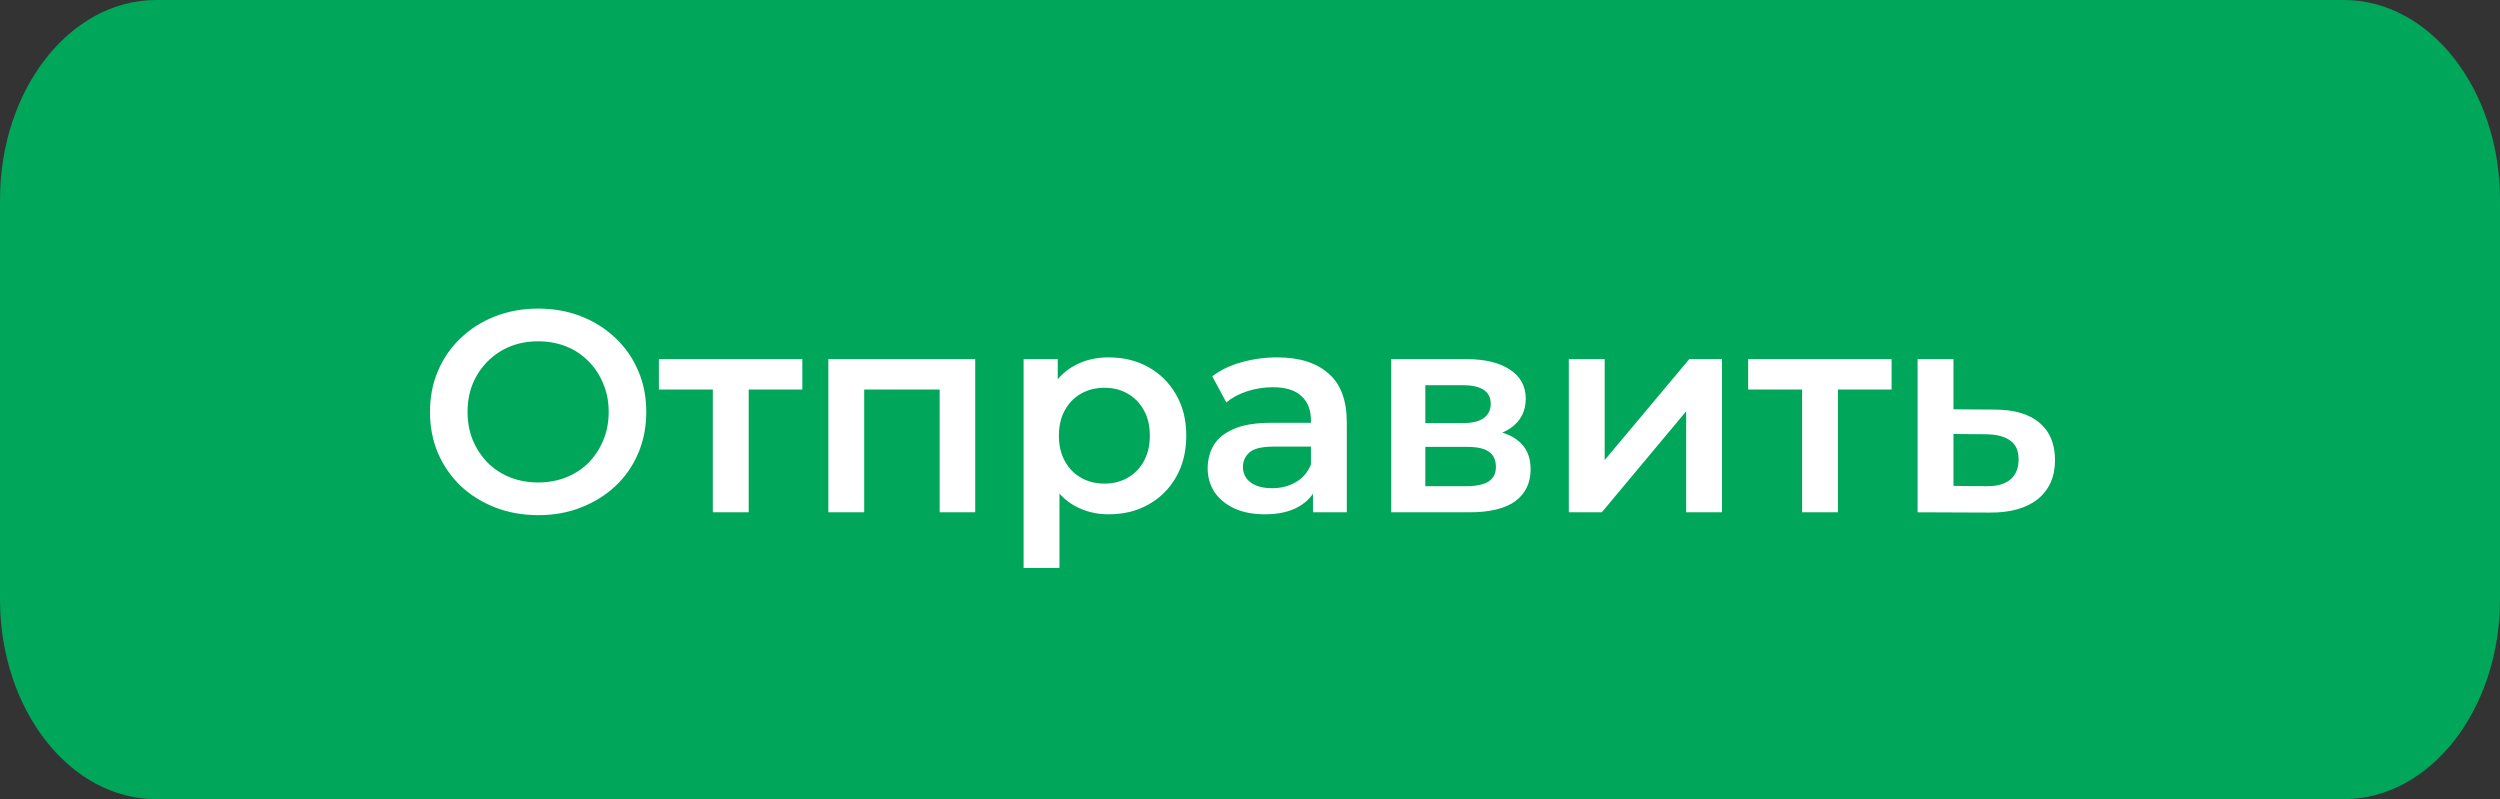 <?xml version="1.0" encoding="UTF-8"?> <svg xmlns="http://www.w3.org/2000/svg" width="122" height="39" viewBox="0 0 122 39" fill="none"><rect x="0" y="0" width="122" height="39" fill="#333333" stroke="none"/><g clip-path="url(#clip0_1423_25)"><path d="M114.375 0H7.625C3.414 0 0 4.365 0 9.75V29.25C0 34.635 3.414 39 7.625 39H114.375C118.586 39 122 34.635 122 29.25V9.75C122 4.365 118.586 0 114.375 0Z" fill="#00A65A"></path><path d="M26.274 25.14C25.509 25.14 24.805 25.014 24.16 24.762C23.517 24.51 22.956 24.16 22.48 23.712C22.005 23.255 21.636 22.723 21.375 22.116C21.113 21.5 20.983 20.828 20.983 20.1C20.983 19.372 21.113 18.705 21.375 18.098C21.636 17.482 22.005 16.95 22.48 16.502C22.956 16.045 23.517 15.69 24.16 15.438C24.805 15.186 25.505 15.06 26.261 15.06C27.026 15.06 27.726 15.186 28.36 15.438C29.005 15.69 29.564 16.045 30.041 16.502C30.517 16.95 30.885 17.482 31.146 18.098C31.408 18.705 31.538 19.372 31.538 20.1C31.538 20.828 31.408 21.5 31.146 22.116C30.885 22.732 30.517 23.264 30.041 23.712C29.564 24.16 29.005 24.51 28.36 24.762C27.726 25.014 27.03 25.14 26.274 25.14ZM26.261 23.544C26.755 23.544 27.212 23.46 27.633 23.292C28.052 23.124 28.416 22.886 28.724 22.578C29.032 22.261 29.27 21.897 29.439 21.486C29.616 21.066 29.704 20.604 29.704 20.1C29.704 19.596 29.616 19.139 29.439 18.728C29.27 18.308 29.032 17.944 28.724 17.636C28.416 17.319 28.052 17.076 27.633 16.908C27.212 16.74 26.755 16.656 26.261 16.656C25.766 16.656 25.308 16.74 24.889 16.908C24.478 17.076 24.114 17.319 23.797 17.636C23.488 17.944 23.246 18.308 23.069 18.728C22.901 19.139 22.817 19.596 22.817 20.1C22.817 20.595 22.901 21.052 23.069 21.472C23.246 21.892 23.488 22.261 23.797 22.578C24.105 22.886 24.468 23.124 24.889 23.292C25.308 23.46 25.766 23.544 26.261 23.544ZM34.786 25V18.588L35.192 19.008H32.154V17.524H39.154V19.008H36.13L36.536 18.588V25H34.786ZM40.423 25V17.524H47.591V25H45.855V18.602L46.261 19.008H41.767L42.173 18.602V25H40.423ZM54.096 25.098C53.49 25.098 52.934 24.958 52.43 24.678C51.936 24.398 51.539 23.978 51.24 23.418C50.951 22.849 50.806 22.13 50.806 21.262C50.806 20.385 50.946 19.666 51.226 19.106C51.516 18.546 51.908 18.131 52.402 17.86C52.897 17.58 53.462 17.44 54.096 17.44C54.834 17.44 55.482 17.599 56.042 17.916C56.612 18.233 57.06 18.677 57.386 19.246C57.722 19.815 57.89 20.487 57.89 21.262C57.89 22.037 57.722 22.713 57.386 23.292C57.06 23.861 56.612 24.305 56.042 24.622C55.482 24.939 54.834 25.098 54.096 25.098ZM49.952 27.716V17.524H51.618V19.288L51.562 21.276L51.702 23.264V27.716H49.952ZM53.9 23.6C54.32 23.6 54.694 23.507 55.02 23.32C55.356 23.133 55.622 22.863 55.818 22.508C56.014 22.153 56.112 21.738 56.112 21.262C56.112 20.777 56.014 20.361 55.818 20.016C55.622 19.661 55.356 19.391 55.02 19.204C54.694 19.017 54.32 18.924 53.9 18.924C53.48 18.924 53.102 19.017 52.766 19.204C52.43 19.391 52.164 19.661 51.968 20.016C51.772 20.361 51.674 20.777 51.674 21.262C51.674 21.738 51.772 22.153 51.968 22.508C52.164 22.863 52.43 23.133 52.766 23.32C53.102 23.507 53.48 23.6 53.9 23.6ZM64.072 25V23.488L63.974 23.166V20.52C63.974 20.007 63.82 19.61 63.512 19.33C63.204 19.041 62.738 18.896 62.112 18.896C61.692 18.896 61.277 18.961 60.866 19.092C60.465 19.223 60.124 19.405 59.844 19.638L59.158 18.364C59.56 18.056 60.036 17.827 60.586 17.678C61.146 17.519 61.725 17.44 62.322 17.44C63.405 17.44 64.24 17.701 64.828 18.224C65.426 18.737 65.724 19.535 65.724 20.618V25H64.072ZM61.72 25.098C61.16 25.098 60.67 25.005 60.25 24.818C59.83 24.622 59.504 24.356 59.27 24.02C59.046 23.675 58.934 23.287 58.934 22.858C58.934 22.438 59.032 22.06 59.228 21.724C59.434 21.388 59.765 21.122 60.222 20.926C60.68 20.73 61.286 20.632 62.042 20.632H64.212V21.794H62.168C61.571 21.794 61.17 21.892 60.964 22.088C60.759 22.275 60.656 22.508 60.656 22.788C60.656 23.105 60.782 23.357 61.034 23.544C61.286 23.731 61.636 23.824 62.084 23.824C62.514 23.824 62.896 23.726 63.232 23.53C63.578 23.334 63.825 23.045 63.974 22.662L64.268 23.712C64.1 24.151 63.797 24.491 63.358 24.734C62.929 24.977 62.383 25.098 61.72 25.098ZM67.89 25V17.524H71.544C72.449 17.524 73.159 17.692 73.672 18.028C74.195 18.364 74.456 18.84 74.456 19.456C74.456 20.063 74.213 20.539 73.728 20.884C73.243 21.22 72.599 21.388 71.796 21.388L72.006 20.954C72.911 20.954 73.583 21.122 74.022 21.458C74.47 21.785 74.694 22.265 74.694 22.9C74.694 23.563 74.447 24.081 73.952 24.454C73.457 24.818 72.706 25 71.698 25H67.89ZM69.556 23.726H71.558C72.034 23.726 72.393 23.651 72.636 23.502C72.879 23.343 73 23.105 73 22.788C73 22.452 72.888 22.205 72.664 22.046C72.44 21.887 72.09 21.808 71.614 21.808H69.556V23.726ZM69.556 20.646H71.39C71.838 20.646 72.174 20.567 72.398 20.408C72.631 20.24 72.748 20.007 72.748 19.708C72.748 19.4 72.631 19.171 72.398 19.022C72.174 18.873 71.838 18.798 71.39 18.798H69.556V20.646ZM76.558 25V17.524H78.308V22.452L82.438 17.524H84.034V25H82.284V20.072L78.168 25H76.558ZM87.942 25V18.588L88.348 19.008H85.31V17.524H92.31V19.008H89.286L89.692 18.588V25H87.942ZM97.331 19.988C98.293 19.988 99.025 20.203 99.529 20.632C100.033 21.061 100.285 21.668 100.285 22.452C100.285 23.264 100.005 23.899 99.445 24.356C98.885 24.804 98.097 25.023 97.079 25.014L93.579 25V17.524H95.329V19.974L97.331 19.988ZM96.925 23.726C97.439 23.735 97.831 23.628 98.101 23.404C98.372 23.18 98.507 22.853 98.507 22.424C98.507 21.995 98.372 21.687 98.101 21.5C97.84 21.304 97.448 21.201 96.925 21.192L95.329 21.178V23.712L96.925 23.726Z" fill="white"></path></g><defs><clipPath id="clip0_1423_25"><rect width="122" height="39" fill="white"></rect></clipPath></defs></svg> 
